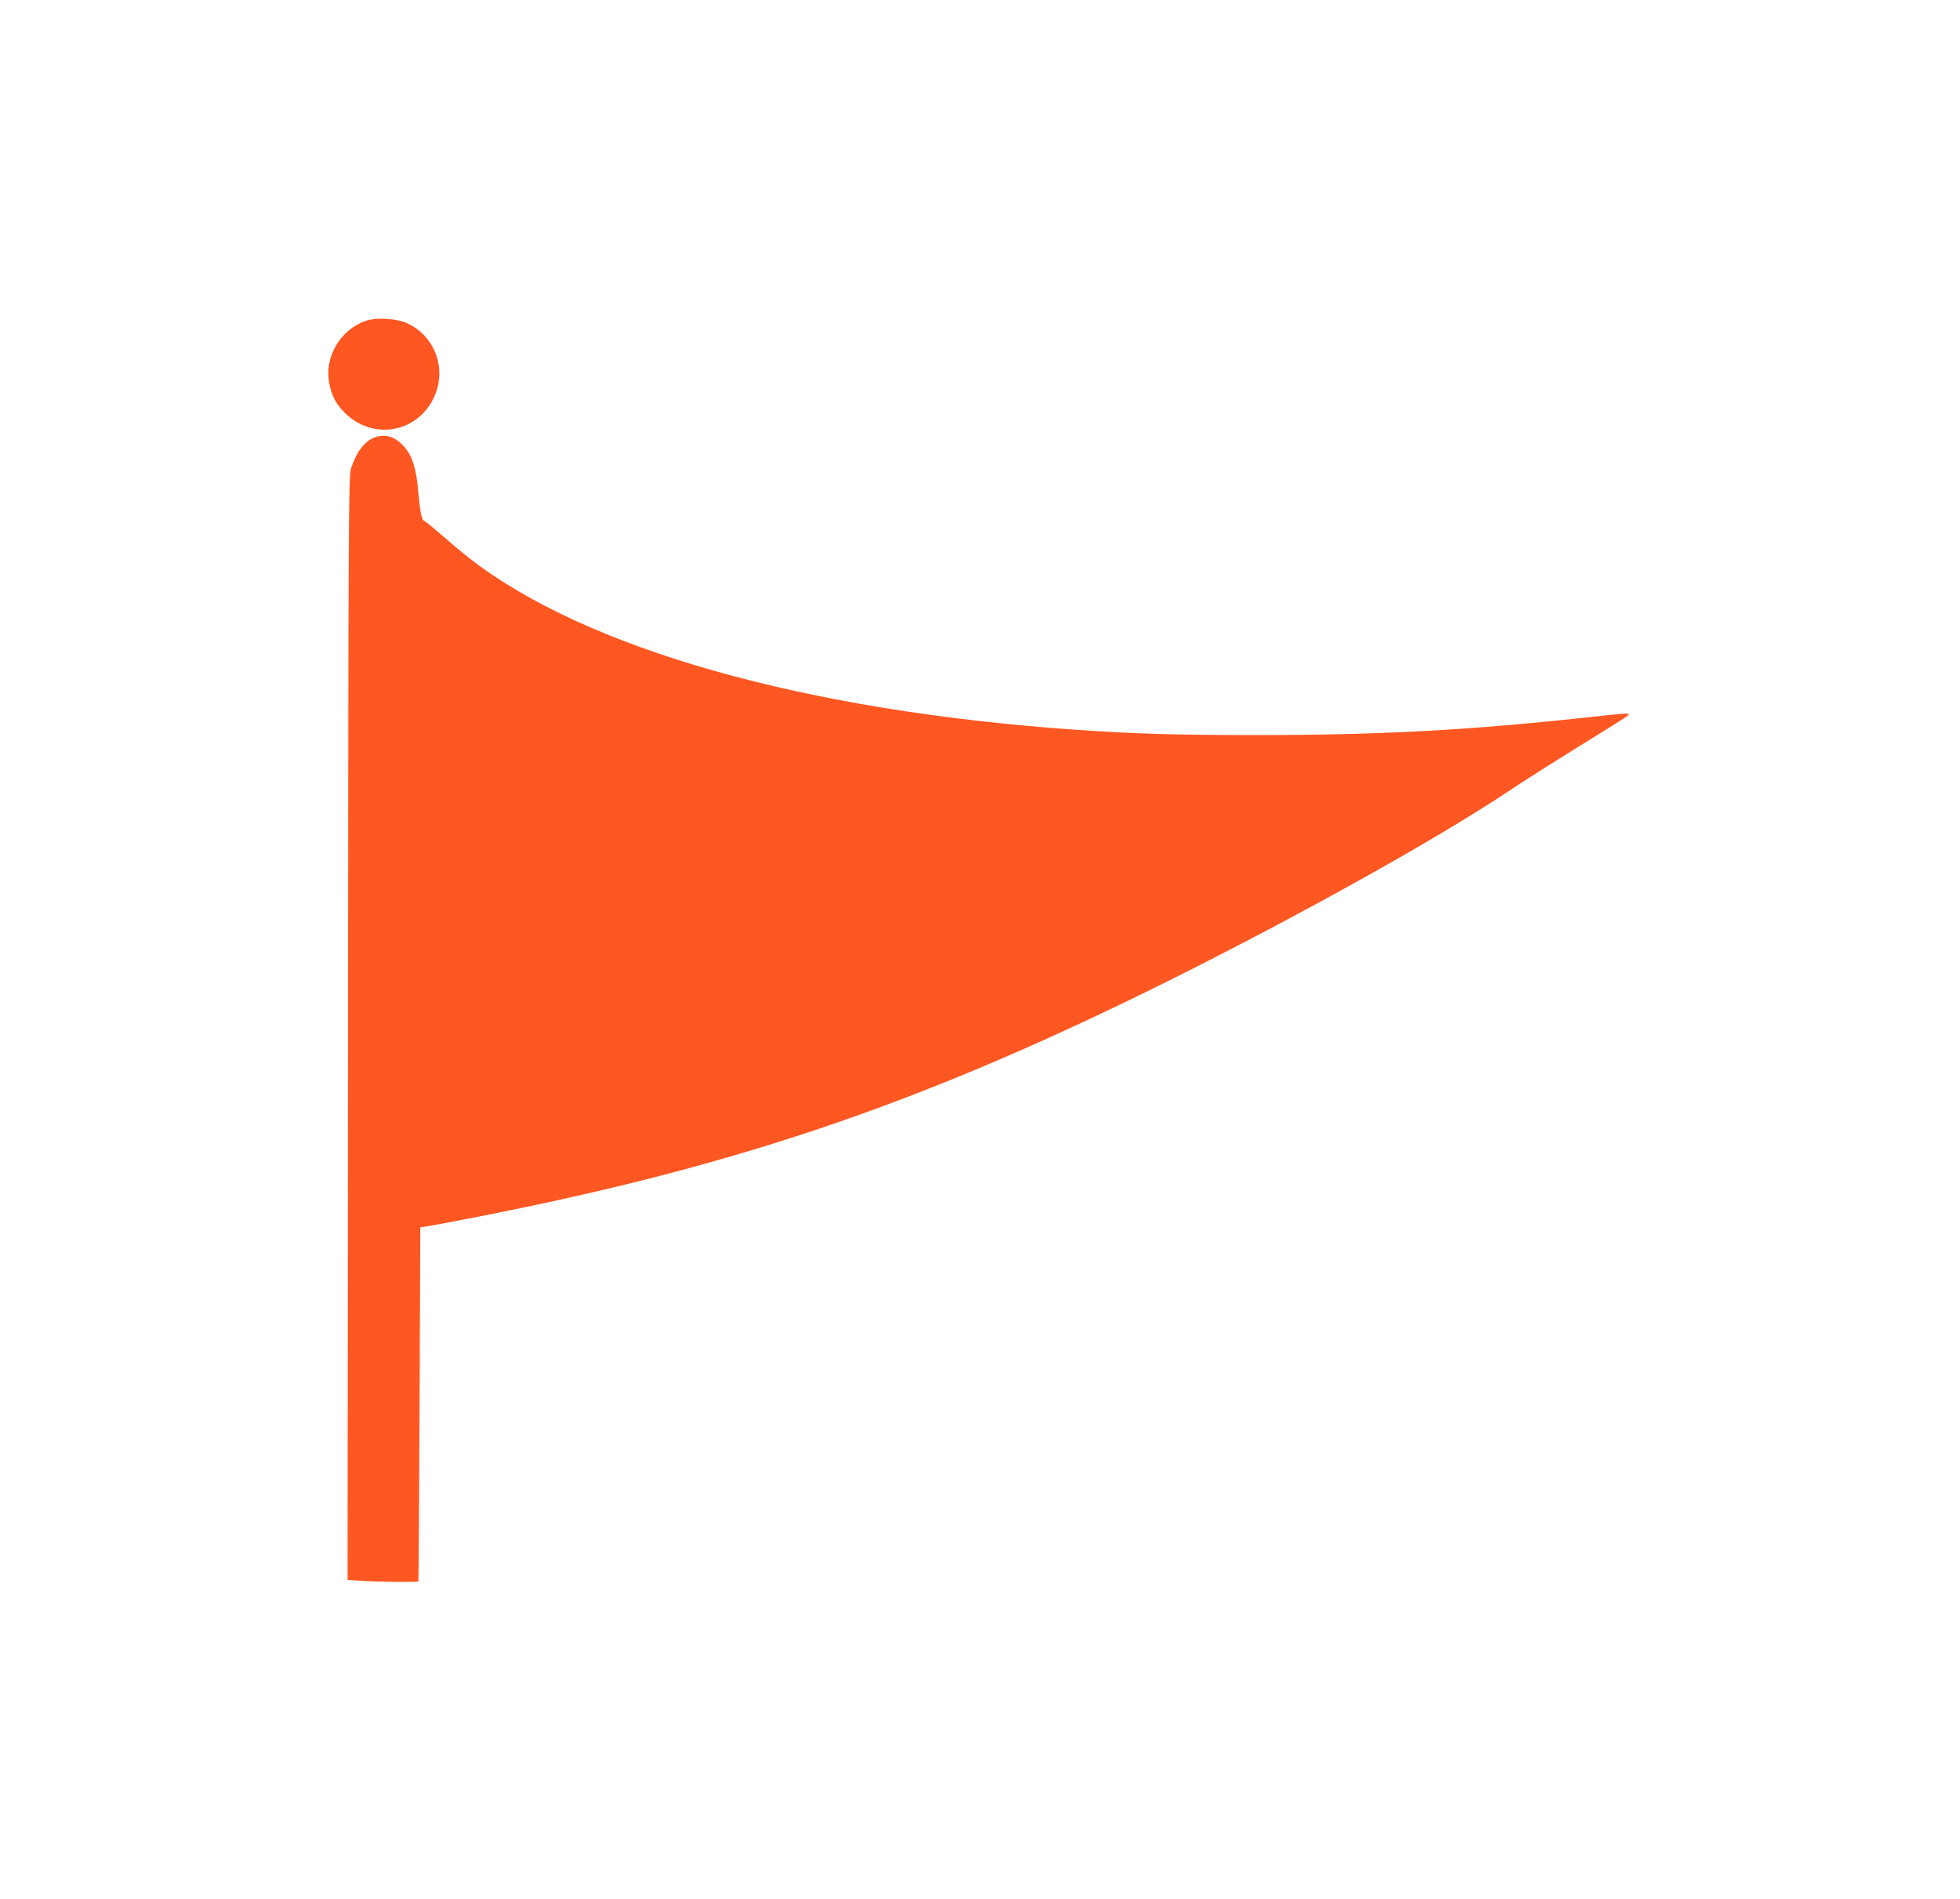 <?xml version="1.0" standalone="no"?>
<!DOCTYPE svg PUBLIC "-//W3C//DTD SVG 20010904//EN"
 "http://www.w3.org/TR/2001/REC-SVG-20010904/DTD/svg10.dtd">
<svg version="1.0" xmlns="http://www.w3.org/2000/svg"
 width="1280pt" height="1240pt" viewBox="0 0 1280 1240"
 preserveAspectRatio="xMidYMid meet">
<g transform="translate(0,1240) scale(0.1,-0.1)"
fill="#ff5722" stroke="none">
<path d="M2393 10306 c-168 -54 -277 -237 -243 -408 16 -85 49 -145 109 -201
205 -192 519 -104 597 167 48 169 -35 350 -194 424 -68 32 -199 41 -269 18z"/>
<path d="M2460 9548 c-74 -21 -131 -92 -169 -212 -14 -46 -16 -367 -18 -3652
l-3 -3601 91 -6 c88 -7 366 -10 371 -4 2 1 5 522 8 1157 l5 1155 80 13 c44 8
202 38 350 67 1695 336 2899 752 4504 1554 841 421 1715 909 2166 1210 88 59
297 192 465 296 168 103 312 194 320 201 12 12 10 14 -16 14 -16 0 -131 -11
-254 -25 -773 -84 -1353 -115 -2155 -115 -527 0 -797 8 -1185 35 -1769 124
-3194 528 -3955 1120 -44 34 -127 104 -184 154 -58 50 -108 91 -112 91 -14 0
-28 72 -38 195 -12 142 -38 226 -88 284 -55 65 -117 88 -183 69z"/>
</g>
</svg>
